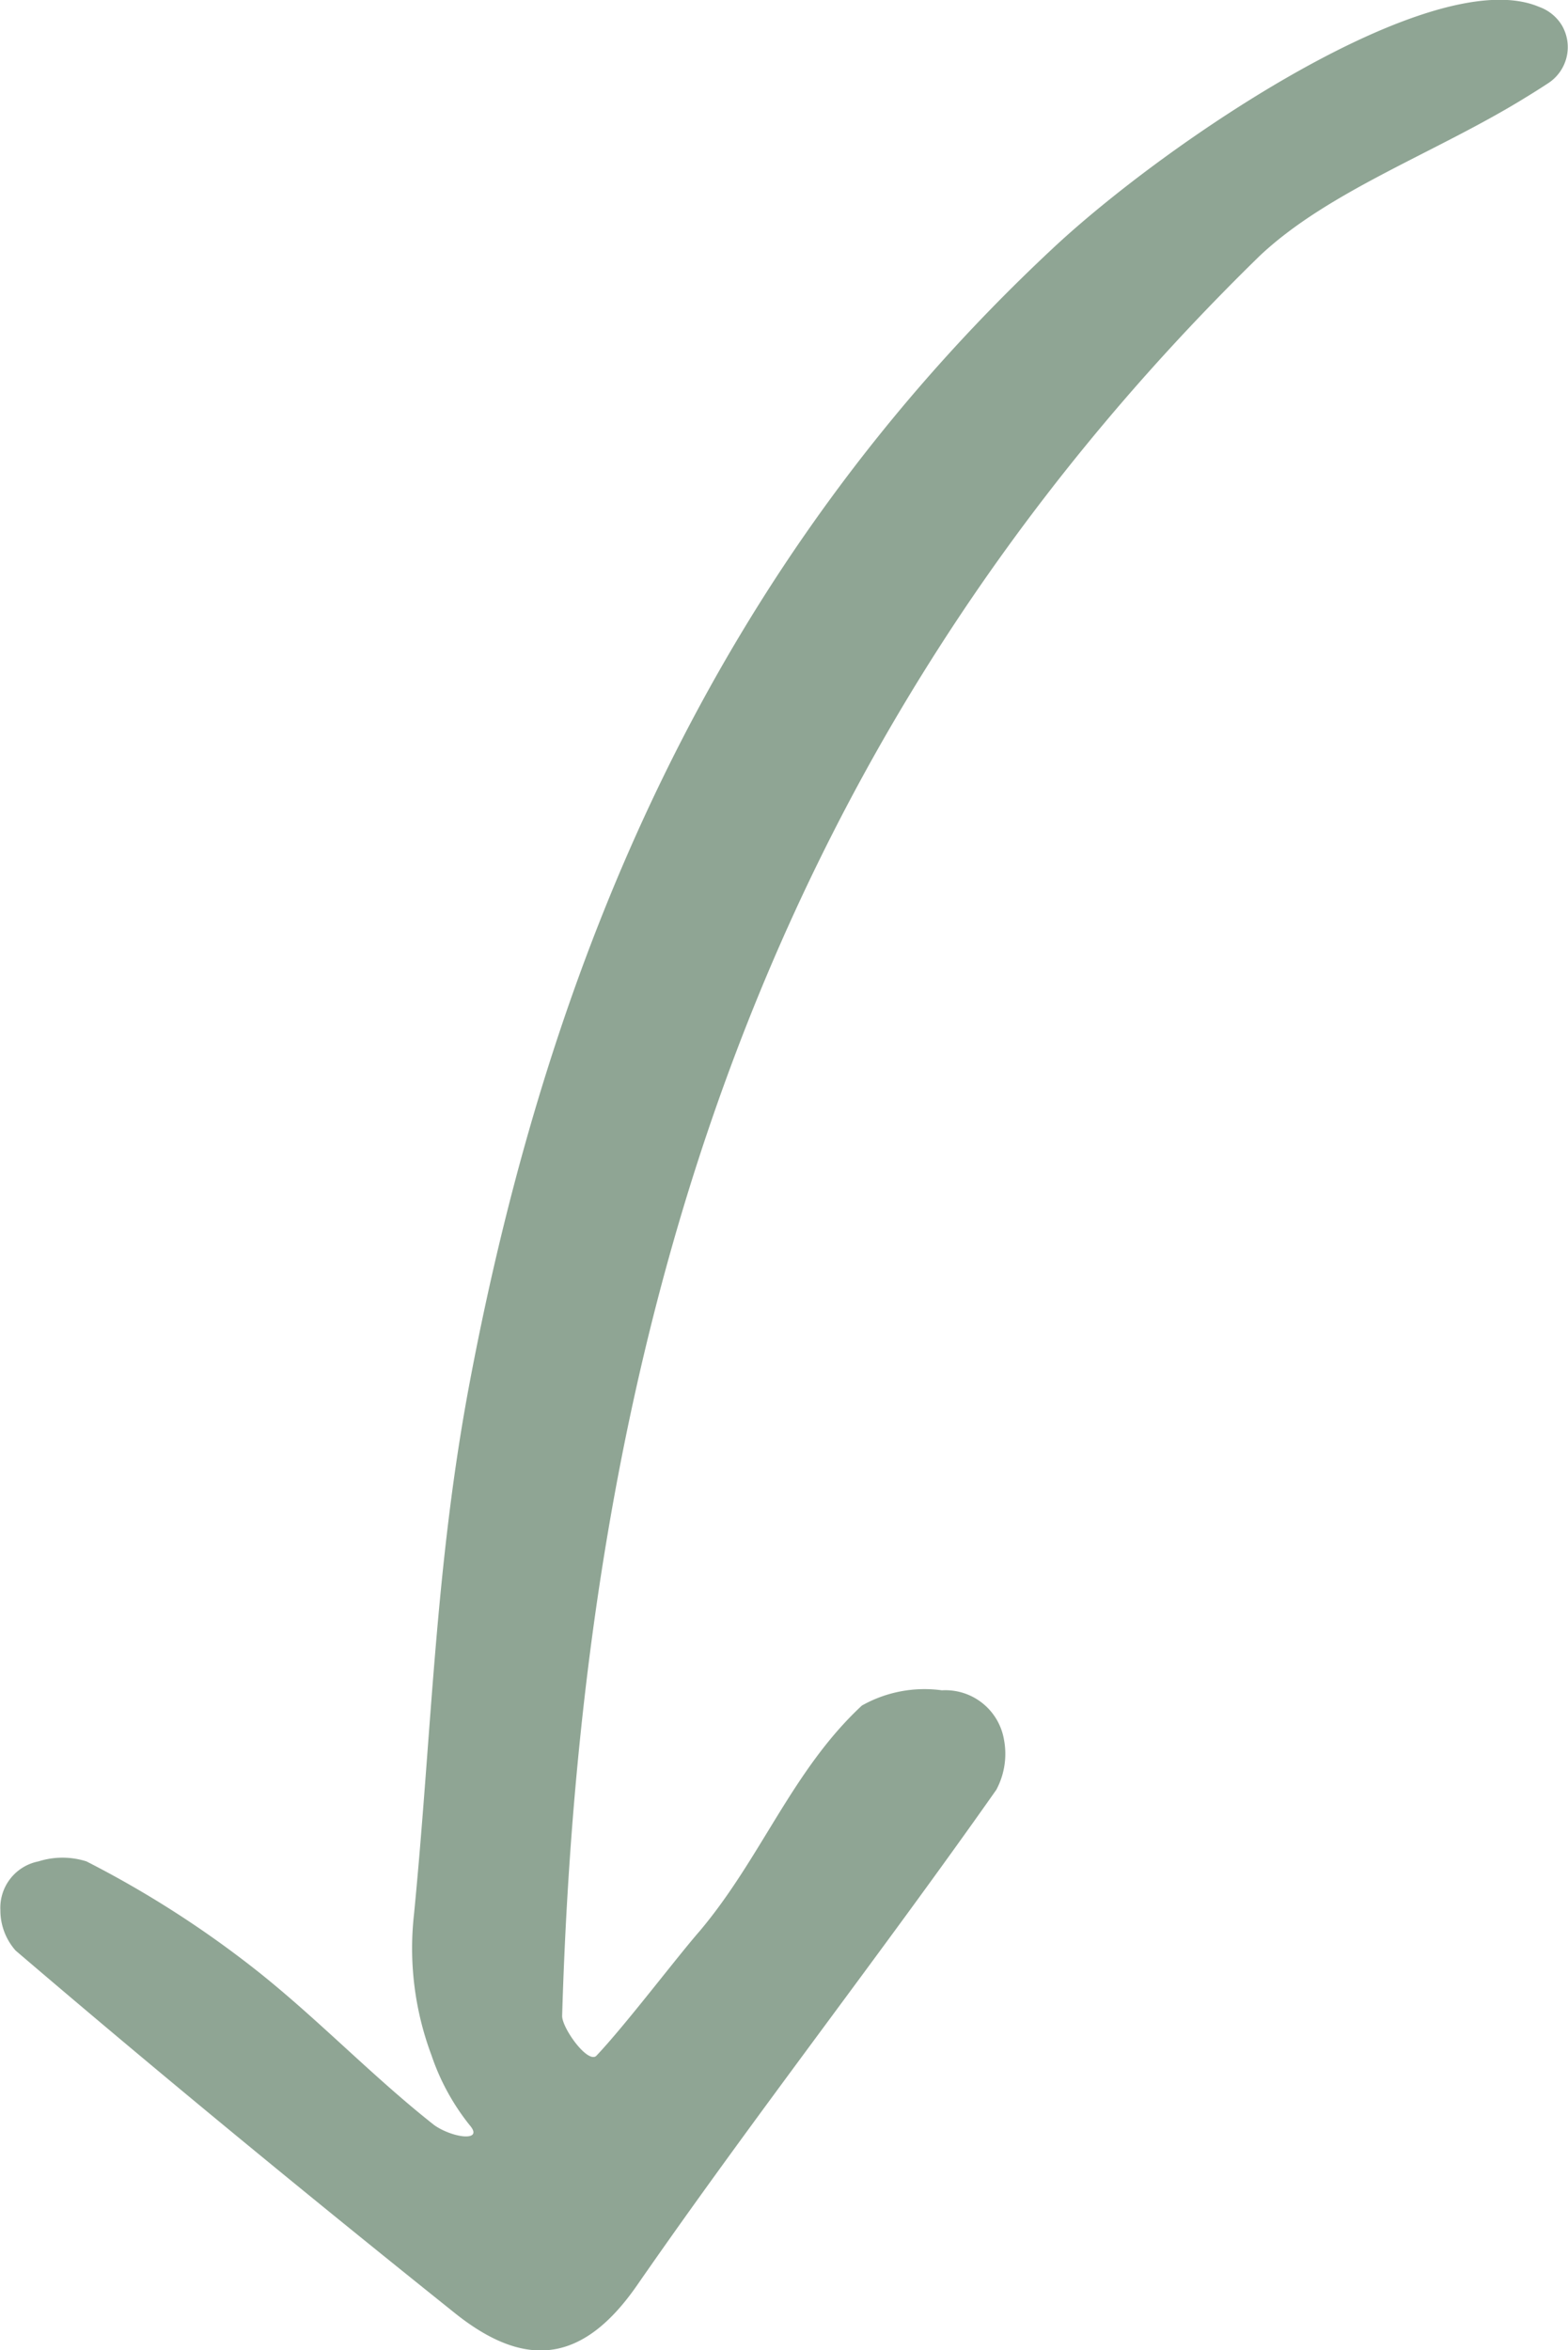 <svg id="Calque_1" data-name="Calque 1" xmlns="http://www.w3.org/2000/svg" xmlns:xlink="http://www.w3.org/1999/xlink" viewBox="0 0 41.17 61.68"><defs><style>.cls-1{fill:none;}.cls-2{clip-path:url(#clip-path);}.cls-3{opacity:0.8;}.cls-4{fill:#8FA594;}</style><clipPath id="clip-path"><line class="cls-1" x1="-20.44" y1="25" x2="-20.44" y2="-25.8"/></clipPath></defs><path id="Tracé_408" data-name="Tracé 408" class="cls-4" d="M14.76,52.9c.51-17.23,4.94-33.13,18.31-46.18C34.89,5,37.73,4,40.07,2.55q.28-.17.57-.36A1.13,1.13,0,0,0,41,.65a1.15,1.15,0,0,0-.59-.47C37.63-1,30.63,3.72,27.63,6.53c-8.93,8.34-13.2,18.68-15.29,29.71-.92,4.85-1,9.2-1.47,14a8,8,0,0,0,.46,3.7,6,6,0,0,0,1,1.83c.39.45-.45.34-.93,0-1.6-1.26-3-2.73-4.59-4a27,27,0,0,0-4.54-2.92,2.08,2.08,0,0,0-1.26,0,1.24,1.24,0,0,0-1,1.28,1.59,1.59,0,0,0,.4,1.06c3.78,3.23,7.64,6.4,11.54,9.52,1.88,1.5,3.38,1.28,4.78-.74,3.05-4.4,6.37-8.65,9.43-13a2,2,0,0,0,.2-1.32,1.56,1.56,0,0,0-1.63-1.29,3.35,3.35,0,0,0-2.1.4c-1.83,1.7-2.64,4-4.26,5.92-.62.71-1.95,2.47-2.72,3.28C15.41,54.14,14.75,53.21,14.76,52.9Z"/></svg>

